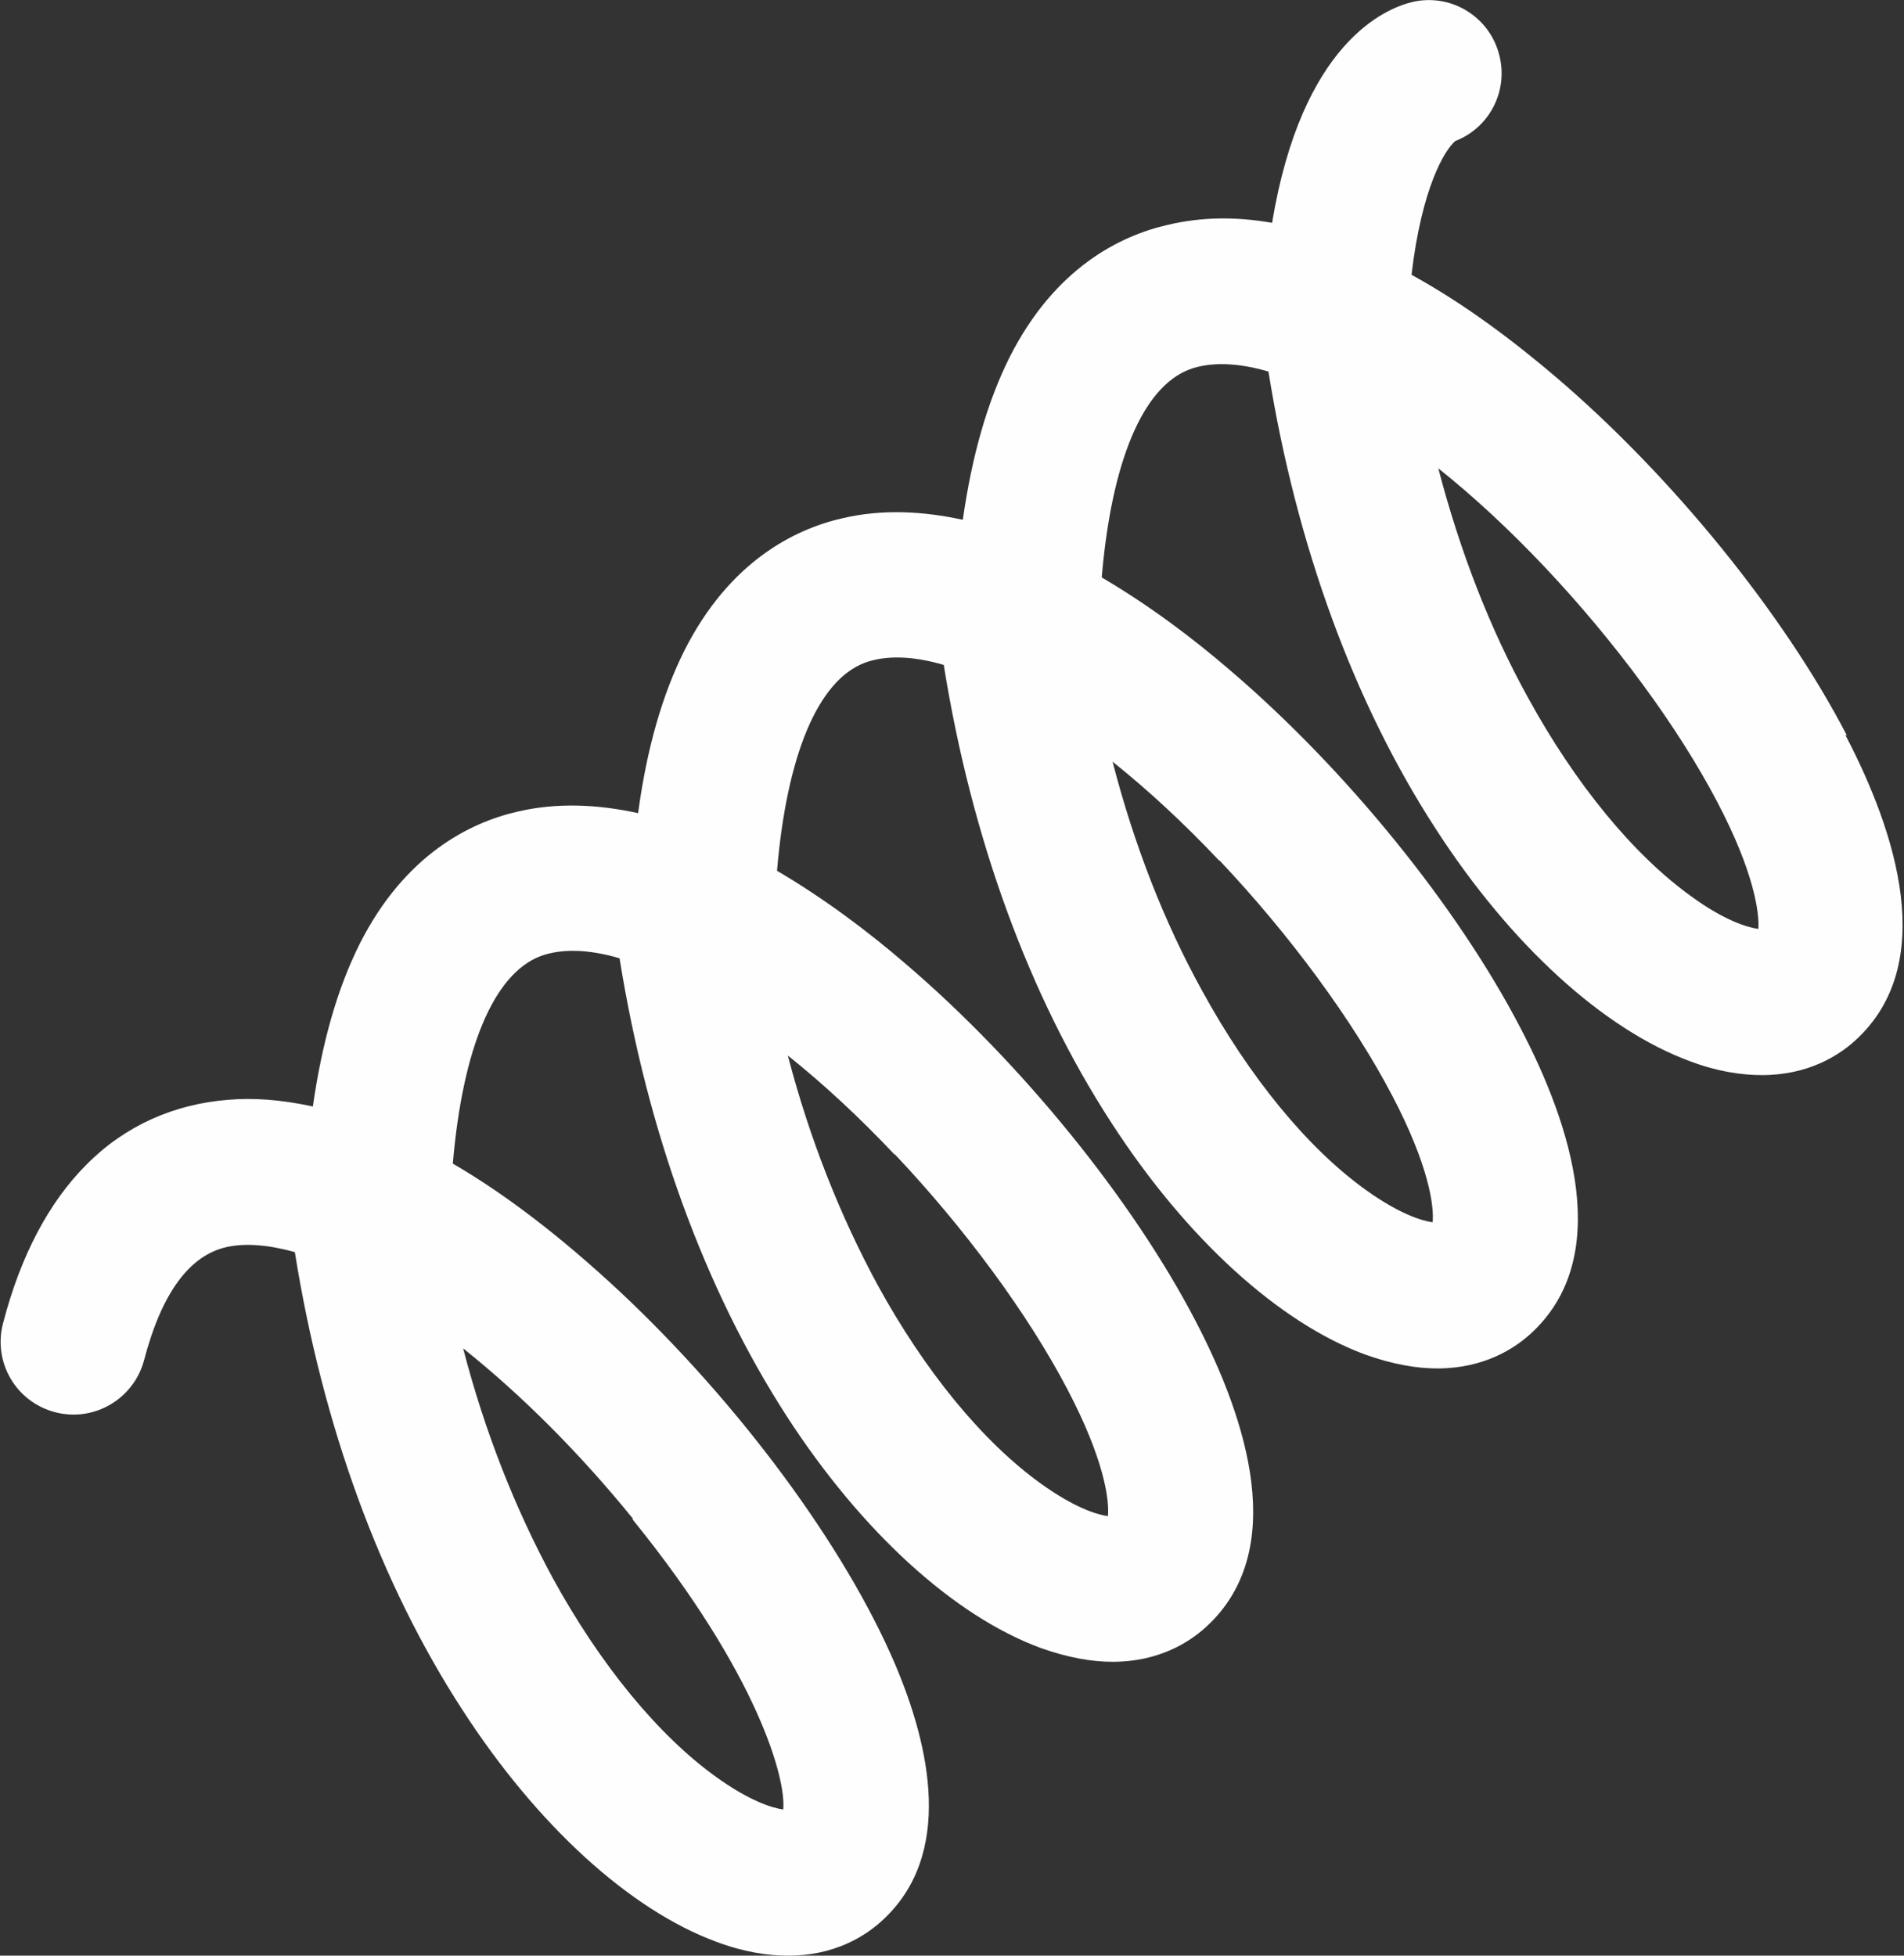<svg viewBox="0 0 37 38" xmlns="http://www.w3.org/2000/svg" data-name="Layer 2" id="Layer_2">
  <rect x="0" y="0" width="37" height="38" fill="#333333" stroke="none"/>
  <defs>
    <style>
      .cls-1 {
        fill: #fefefe;
        fill-rule: evenodd;
      }
    </style>
  </defs>
  <g data-name="Layer 1" id="Layer_1-2">
    <path d="M34.17,18.05c-.22-.03-.67-.17-1.3-.63-1.13-.81-2.26-2.19-3.18-3.87-.74-1.34-1.32-2.84-1.74-4.45.69.55,1.39,1.2,2.07,1.92,1.37,1.45,2.59,3.11,3.35,4.56.72,1.37.82,2.16.8,2.47ZM23.7,16.72c1.37,1.45,2.59,3.11,3.35,4.56.72,1.37.82,2.16.79,2.47-.22-.03-.66-.17-1.3-.63-1.13-.81-2.26-2.19-3.18-3.87-.74-1.34-1.32-2.83-1.74-4.45.69.55,1.39,1.2,2.07,1.92ZM17.39,22.43c1.37,1.45,2.59,3.11,3.35,4.56.72,1.37.82,2.16.79,2.47-.22-.03-.66-.17-1.3-.63-1.14-.82-2.26-2.19-3.18-3.87-.73-1.35-1.32-2.84-1.74-4.45.69.55,1.39,1.2,2.07,1.92ZM12.29,29.52c2.45,3.02,2.99,5.06,2.93,5.64-.22-.03-.66-.17-1.3-.63-1.13-.81-2.26-2.19-3.18-3.87-.73-1.35-1.32-2.84-1.74-4.46,1.13.9,2.27,2.04,3.3,3.31ZM35.89,14.29c-1.23-2.37-3.4-5.04-5.65-6.96-.81-.69-1.77-1.42-2.81-1.99.2-1.71.65-2.43.85-2.6.65-.25,1.03-.95.86-1.65-.18-.76-.94-1.23-1.7-1.05-.53.13-2.14.8-2.72,4.29-.68-.12-1.36-.12-2.03.04-.92.21-2.19.83-3.07,2.57-.43.86-.73,1.9-.91,3.16-.78-.17-1.57-.21-2.34-.03-.92.21-2.19.83-3.07,2.57-.43.86-.73,1.9-.9,3.16-.78-.17-1.57-.21-2.34-.03-.92.21-2.19.83-3.07,2.57-.43.86-.73,1.9-.91,3.16-.64-.14-1.19-.17-1.64-.13-1.06.08-2.02.51-2.76,1.26-.73.73-1.28,1.77-1.62,3.08-.2.76.25,1.53,1.01,1.73.76.2,1.53-.26,1.73-1.01.34-1.3.88-2.04,1.61-2.2.37-.08.82-.04,1.32.1.54,3.38,1.66,6.44,3.26,8.9,1.45,2.24,3.25,3.88,4.93,4.5.53.2,1,.27,1.4.27.9,0,1.49-.38,1.81-.67,1.43-1.29.93-3.42.27-4.98-.98-2.3-3.03-5.07-5.34-7.24-1.2-1.12-2.28-1.93-3.26-2.5.19-2.23.79-3.68,1.7-4.03.4-.15.93-.14,1.54.04.54,3.37,1.66,6.44,3.25,8.9,1.45,2.24,3.25,3.88,4.93,4.5.53.19,1,.27,1.4.27.9,0,1.49-.38,1.81-.67,1.63-1.48.8-4.04-.19-5.94-1.23-2.37-3.4-5.04-5.65-6.96-.72-.62-1.57-1.26-2.49-1.8.19-2.24.79-3.69,1.7-4.04.4-.15.93-.14,1.54.04.54,3.37,1.66,6.44,3.26,8.9,1.45,2.24,3.25,3.88,4.93,4.5.53.19,1,.27,1.4.27.9,0,1.49-.38,1.81-.67,1.63-1.48.8-4.05-.19-5.94-1.23-2.37-3.4-5.04-5.65-6.96-.72-.62-1.57-1.26-2.49-1.8.19-2.24.79-3.69,1.7-4.04.4-.15.93-.14,1.54.04.54,3.37,1.66,6.44,3.26,8.9,1.45,2.24,3.25,3.88,4.93,4.5.53.2,1,.27,1.4.27.9,0,1.49-.38,1.81-.67,1.63-1.48.8-4.05-.19-5.94Z" class="cls-1" data-name="Fill 1_8" id="Fill_1_8"></path>
  </g>
</svg>